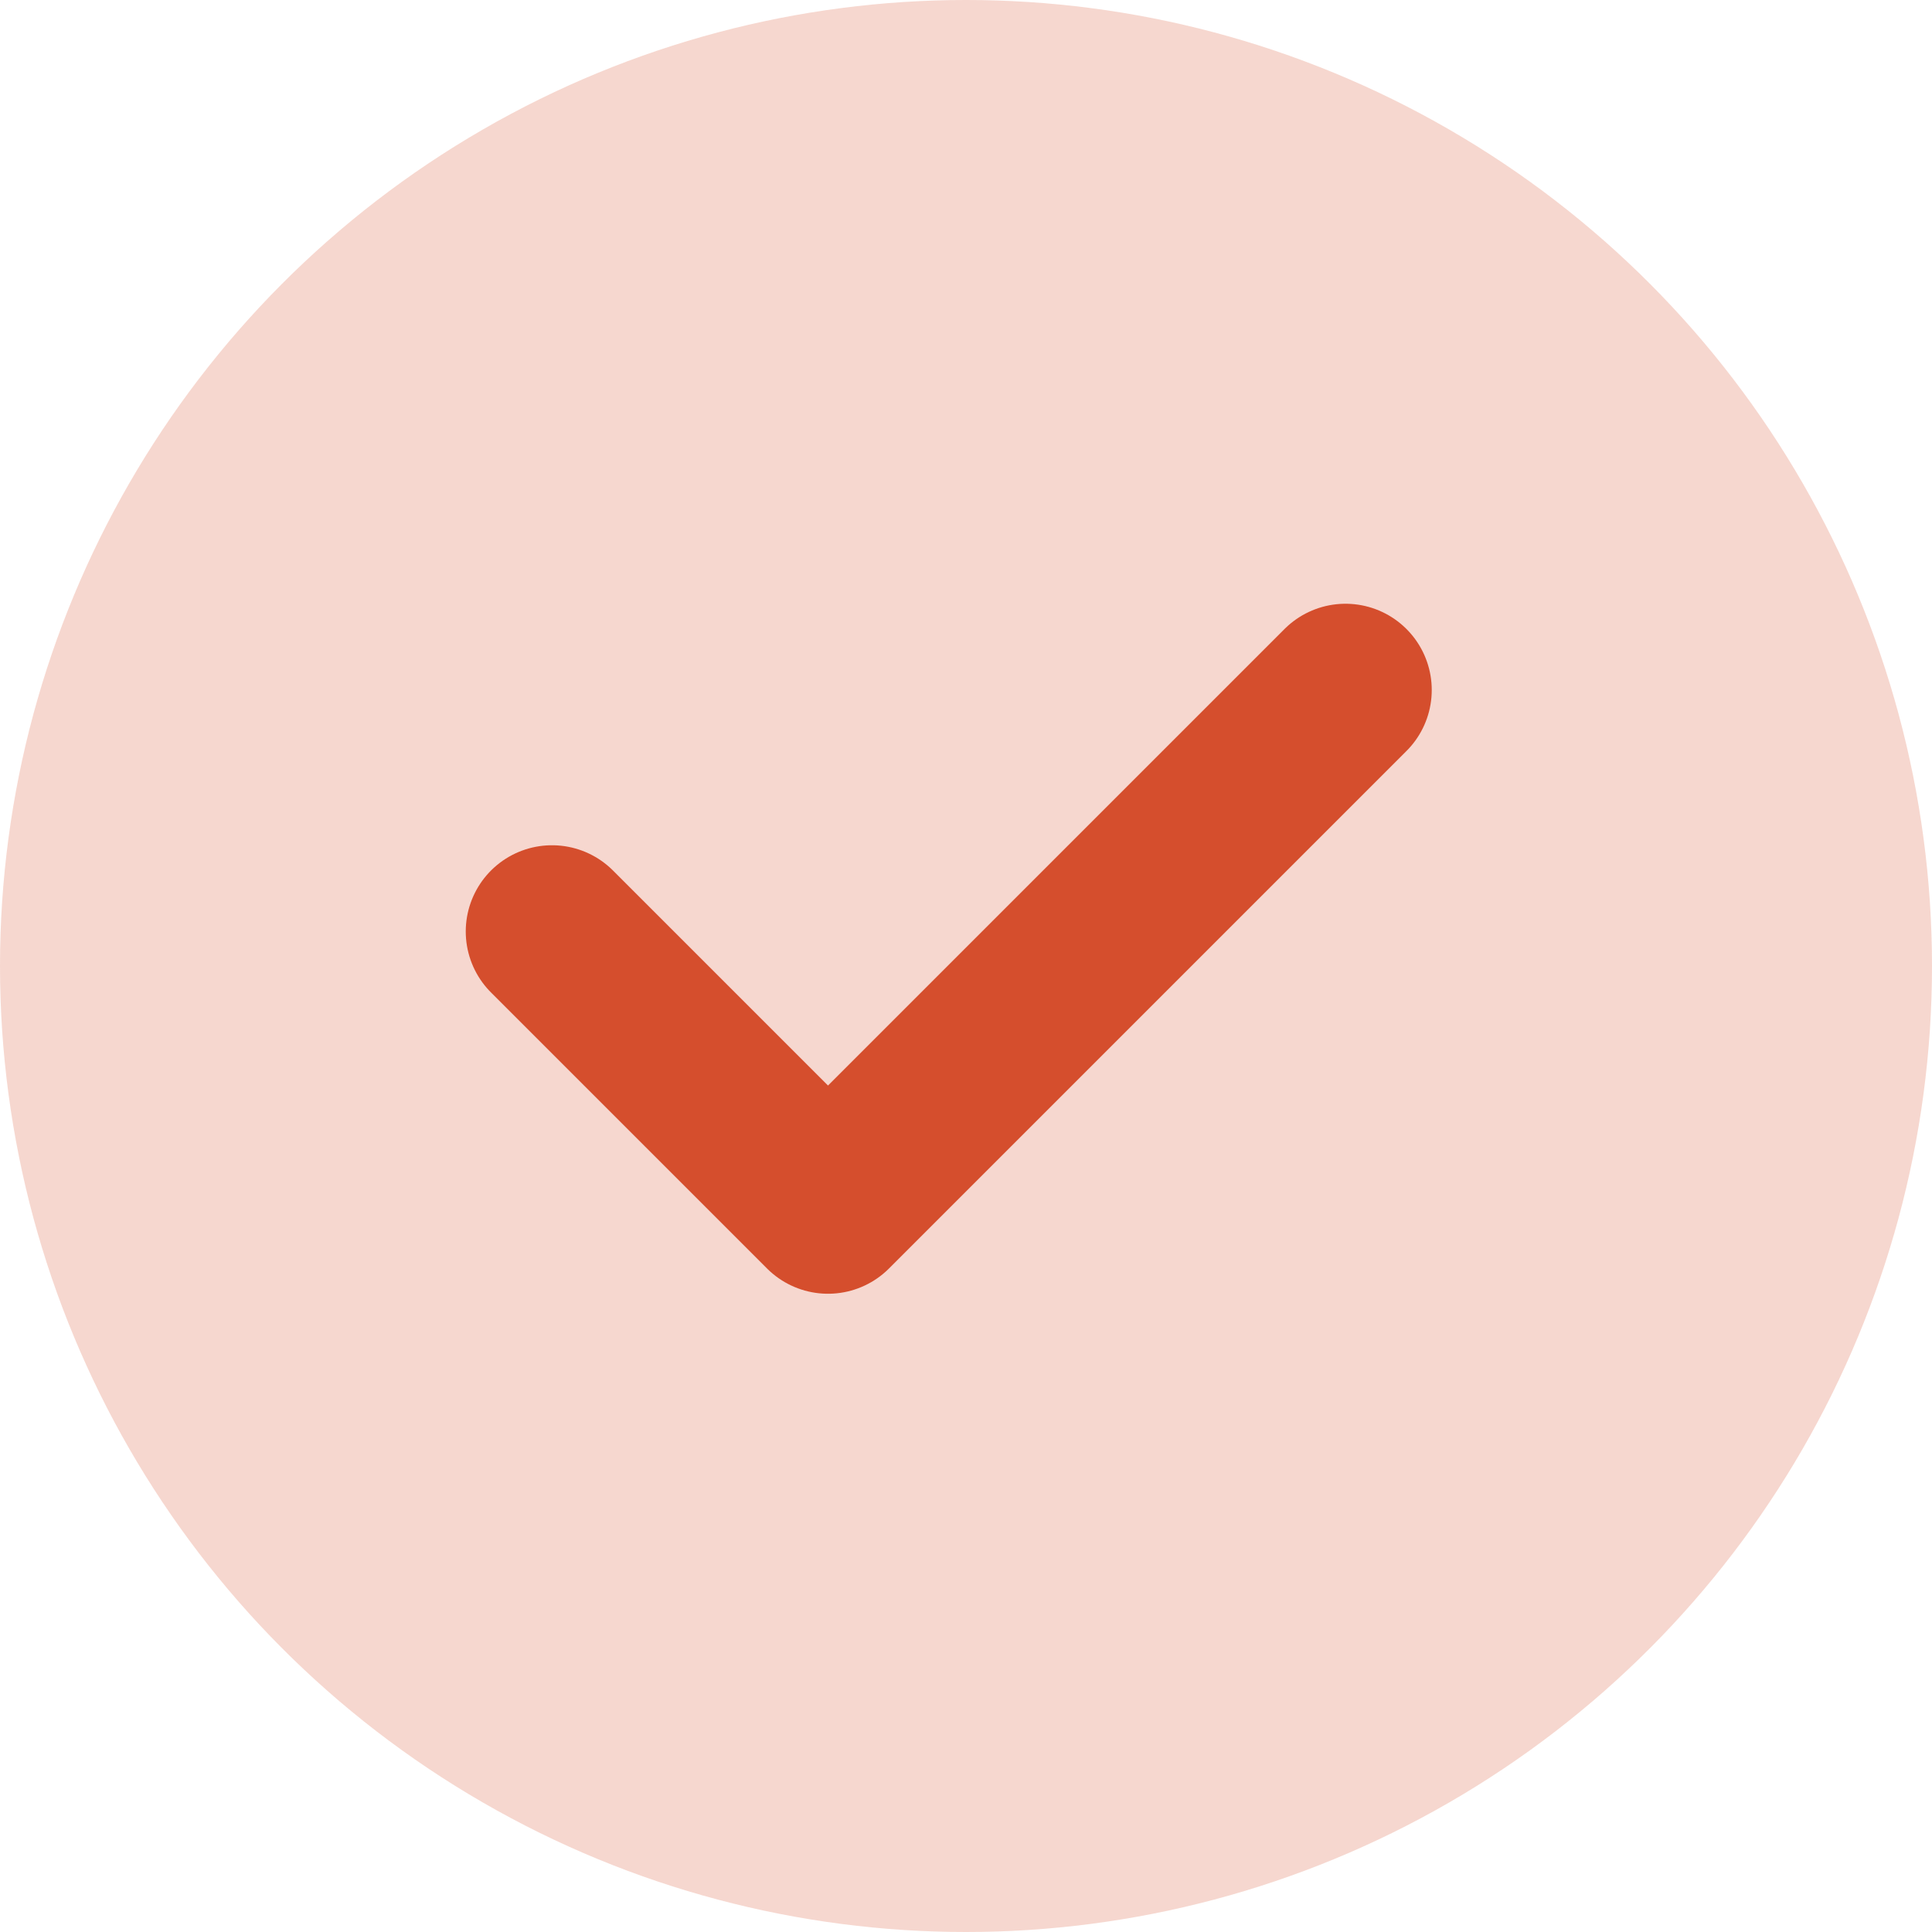 <svg width="28" height="28" viewBox="0 0 28 28" fill="none" xmlns="http://www.w3.org/2000/svg">
<circle opacity="0.23" cx="14" cy="14" r="14" fill="#D54E2D"/>
<path d="M8 13.5L12 17.5L19.5 10" stroke="#D54E2D" stroke-width="2.5" stroke-linecap="round" stroke-linejoin="round"/>
</svg>
